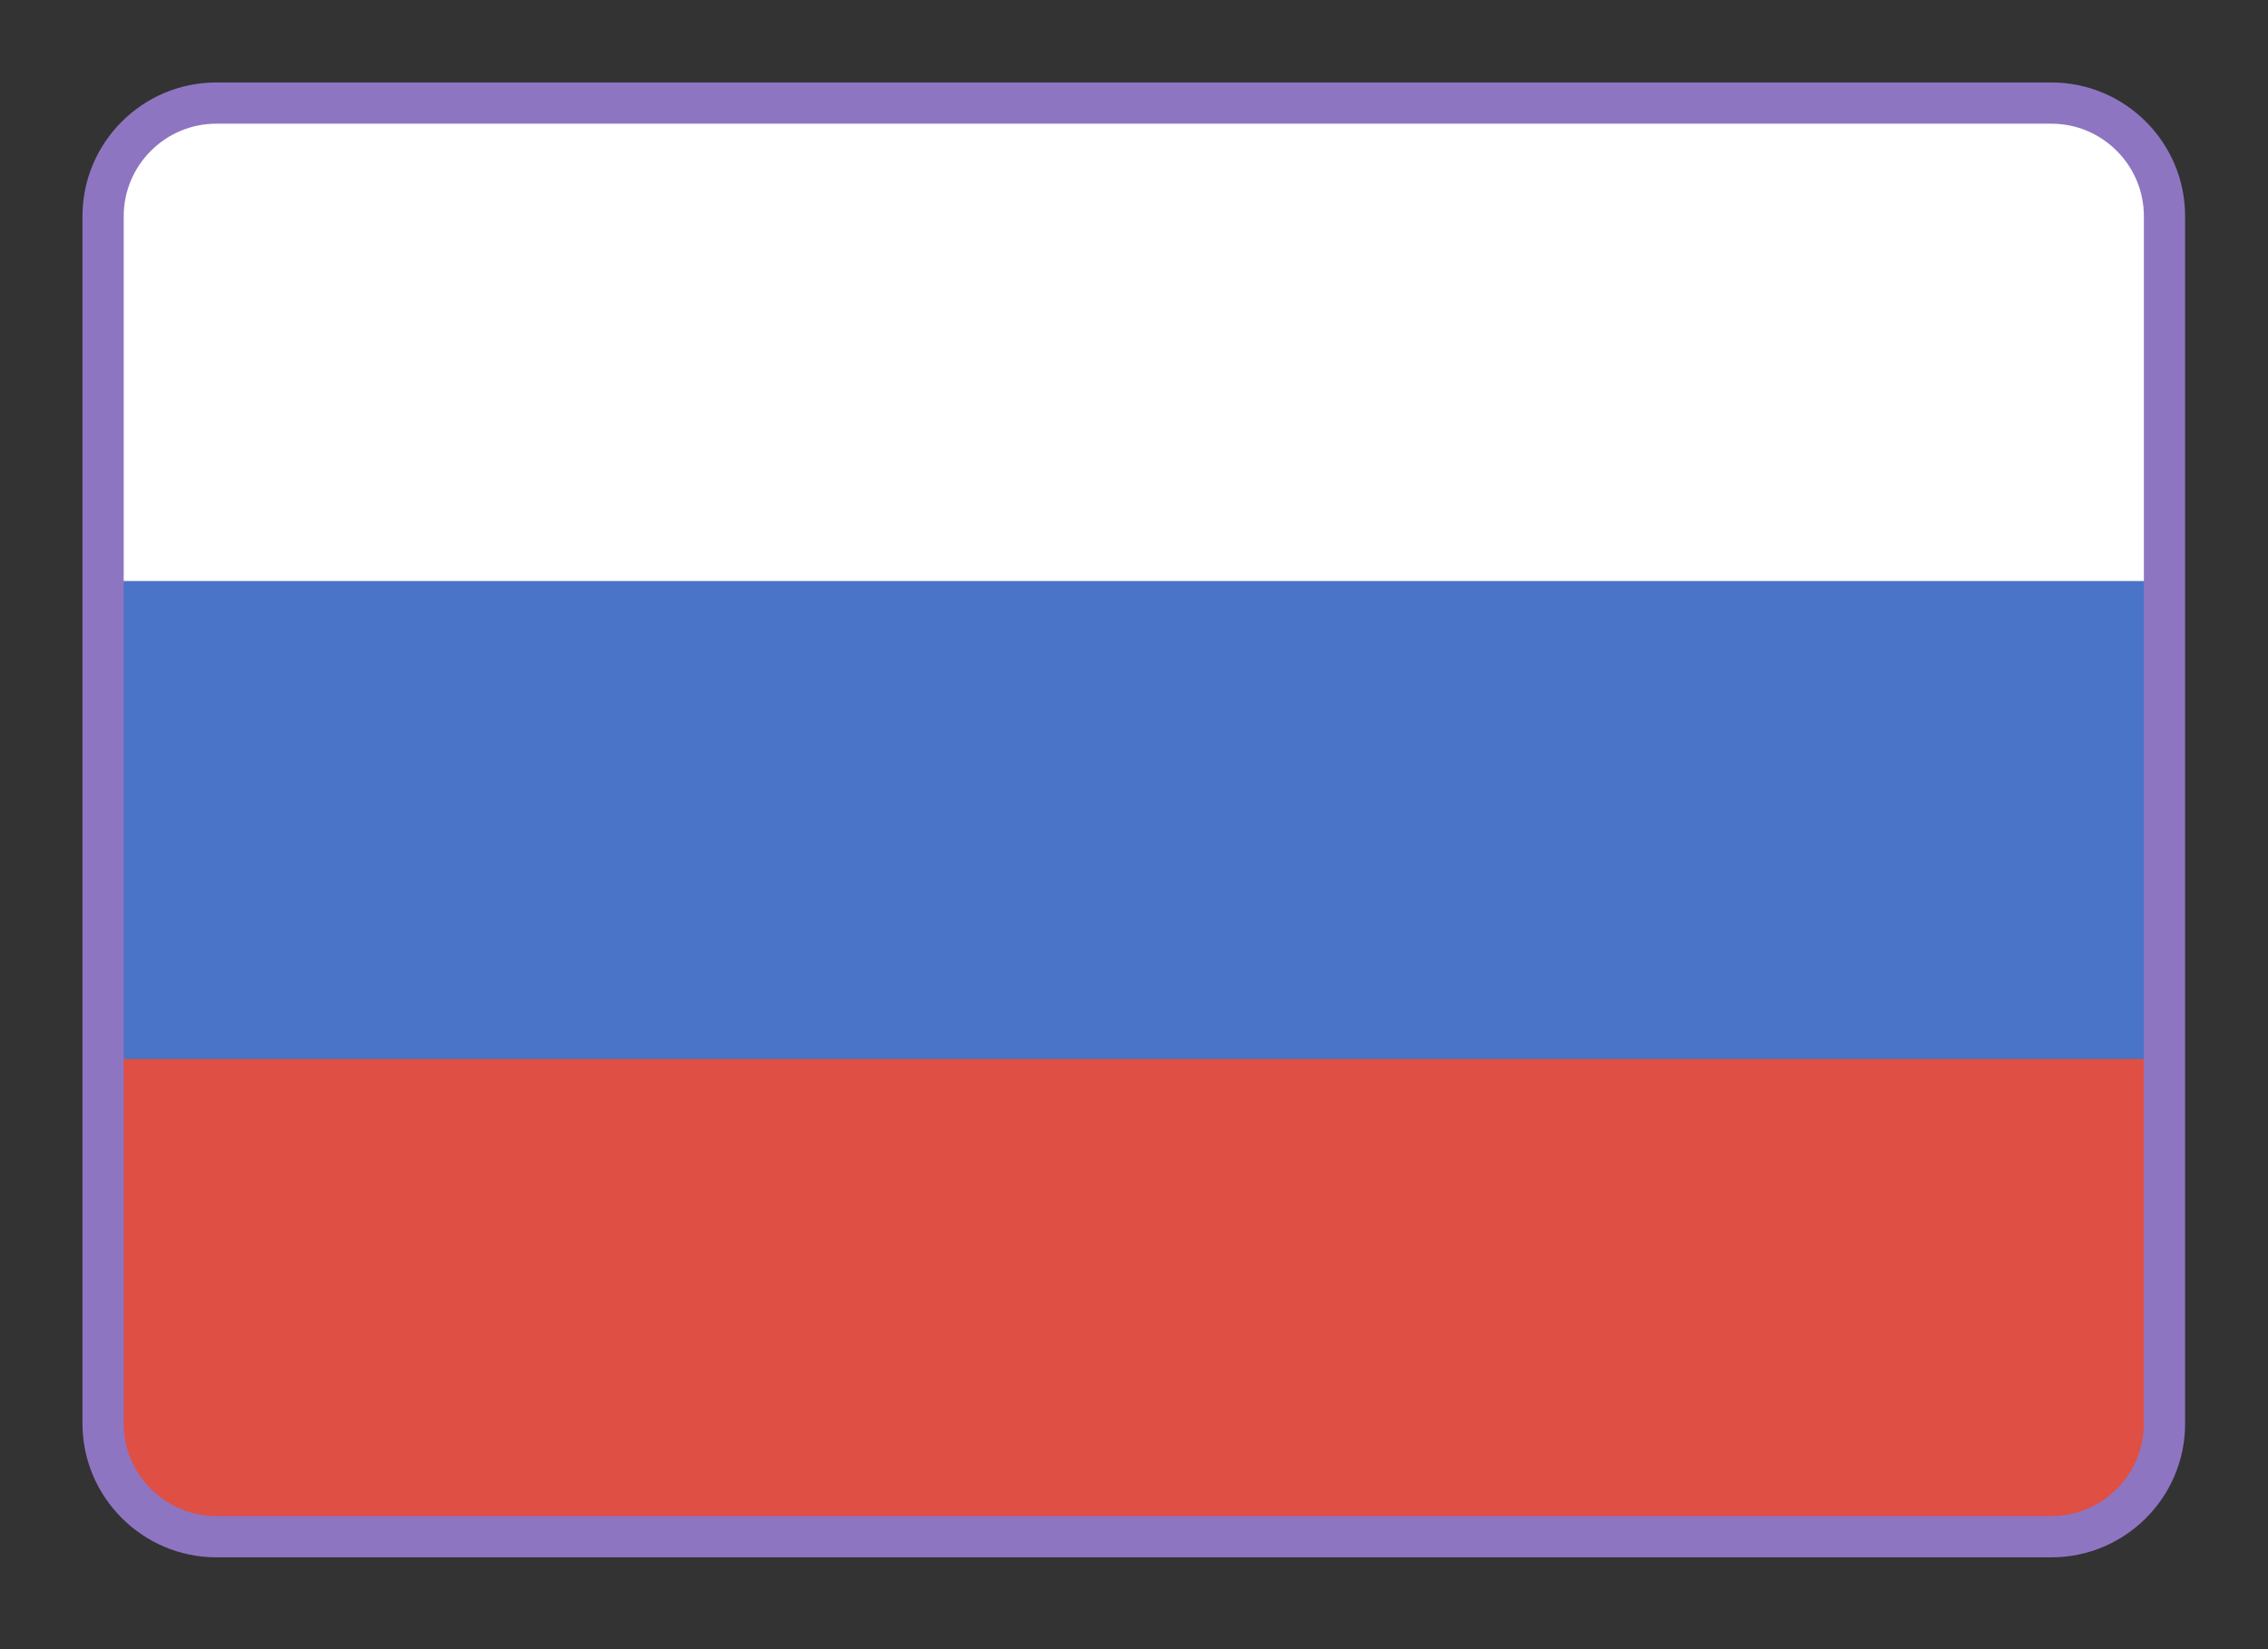 <svg width="22" height="16" viewBox="0 0 22 16" fill="none" xmlns="http://www.w3.org/2000/svg">
<rect x="0" y="0" width="22" height="16" fill="#333333" stroke="none"/>
<path d="M2.098 1H19.899C20.504 1 20.996 1.493 20.996 2.098V7.957H1V2.098C1 1.493 1.493 1 2.098 1Z" fill="white"/>
<path d="M1 7.957H21V13.816C21 14.421 20.507 14.914 19.902 14.914H2.098C1.493 14.914 1 14.417 1 13.816V7.957V7.957Z" fill="#DF4F44"/>
<path d="M1 5.637H21V10.274H1V5.637Z" fill="#4974C7"/>
<path d="M2.098 1H19.899C20.504 1 20.996 1.493 20.996 2.098V13.812C20.996 14.417 20.504 14.909 19.899 14.909H2.098C1.493 14.909 1 14.413 1 13.812V2.098C1 1.493 1.493 1 2.098 1Z" stroke="#8E75C2" stroke-width="0.4" stroke-miterlimit="2.613"/>
</svg>
